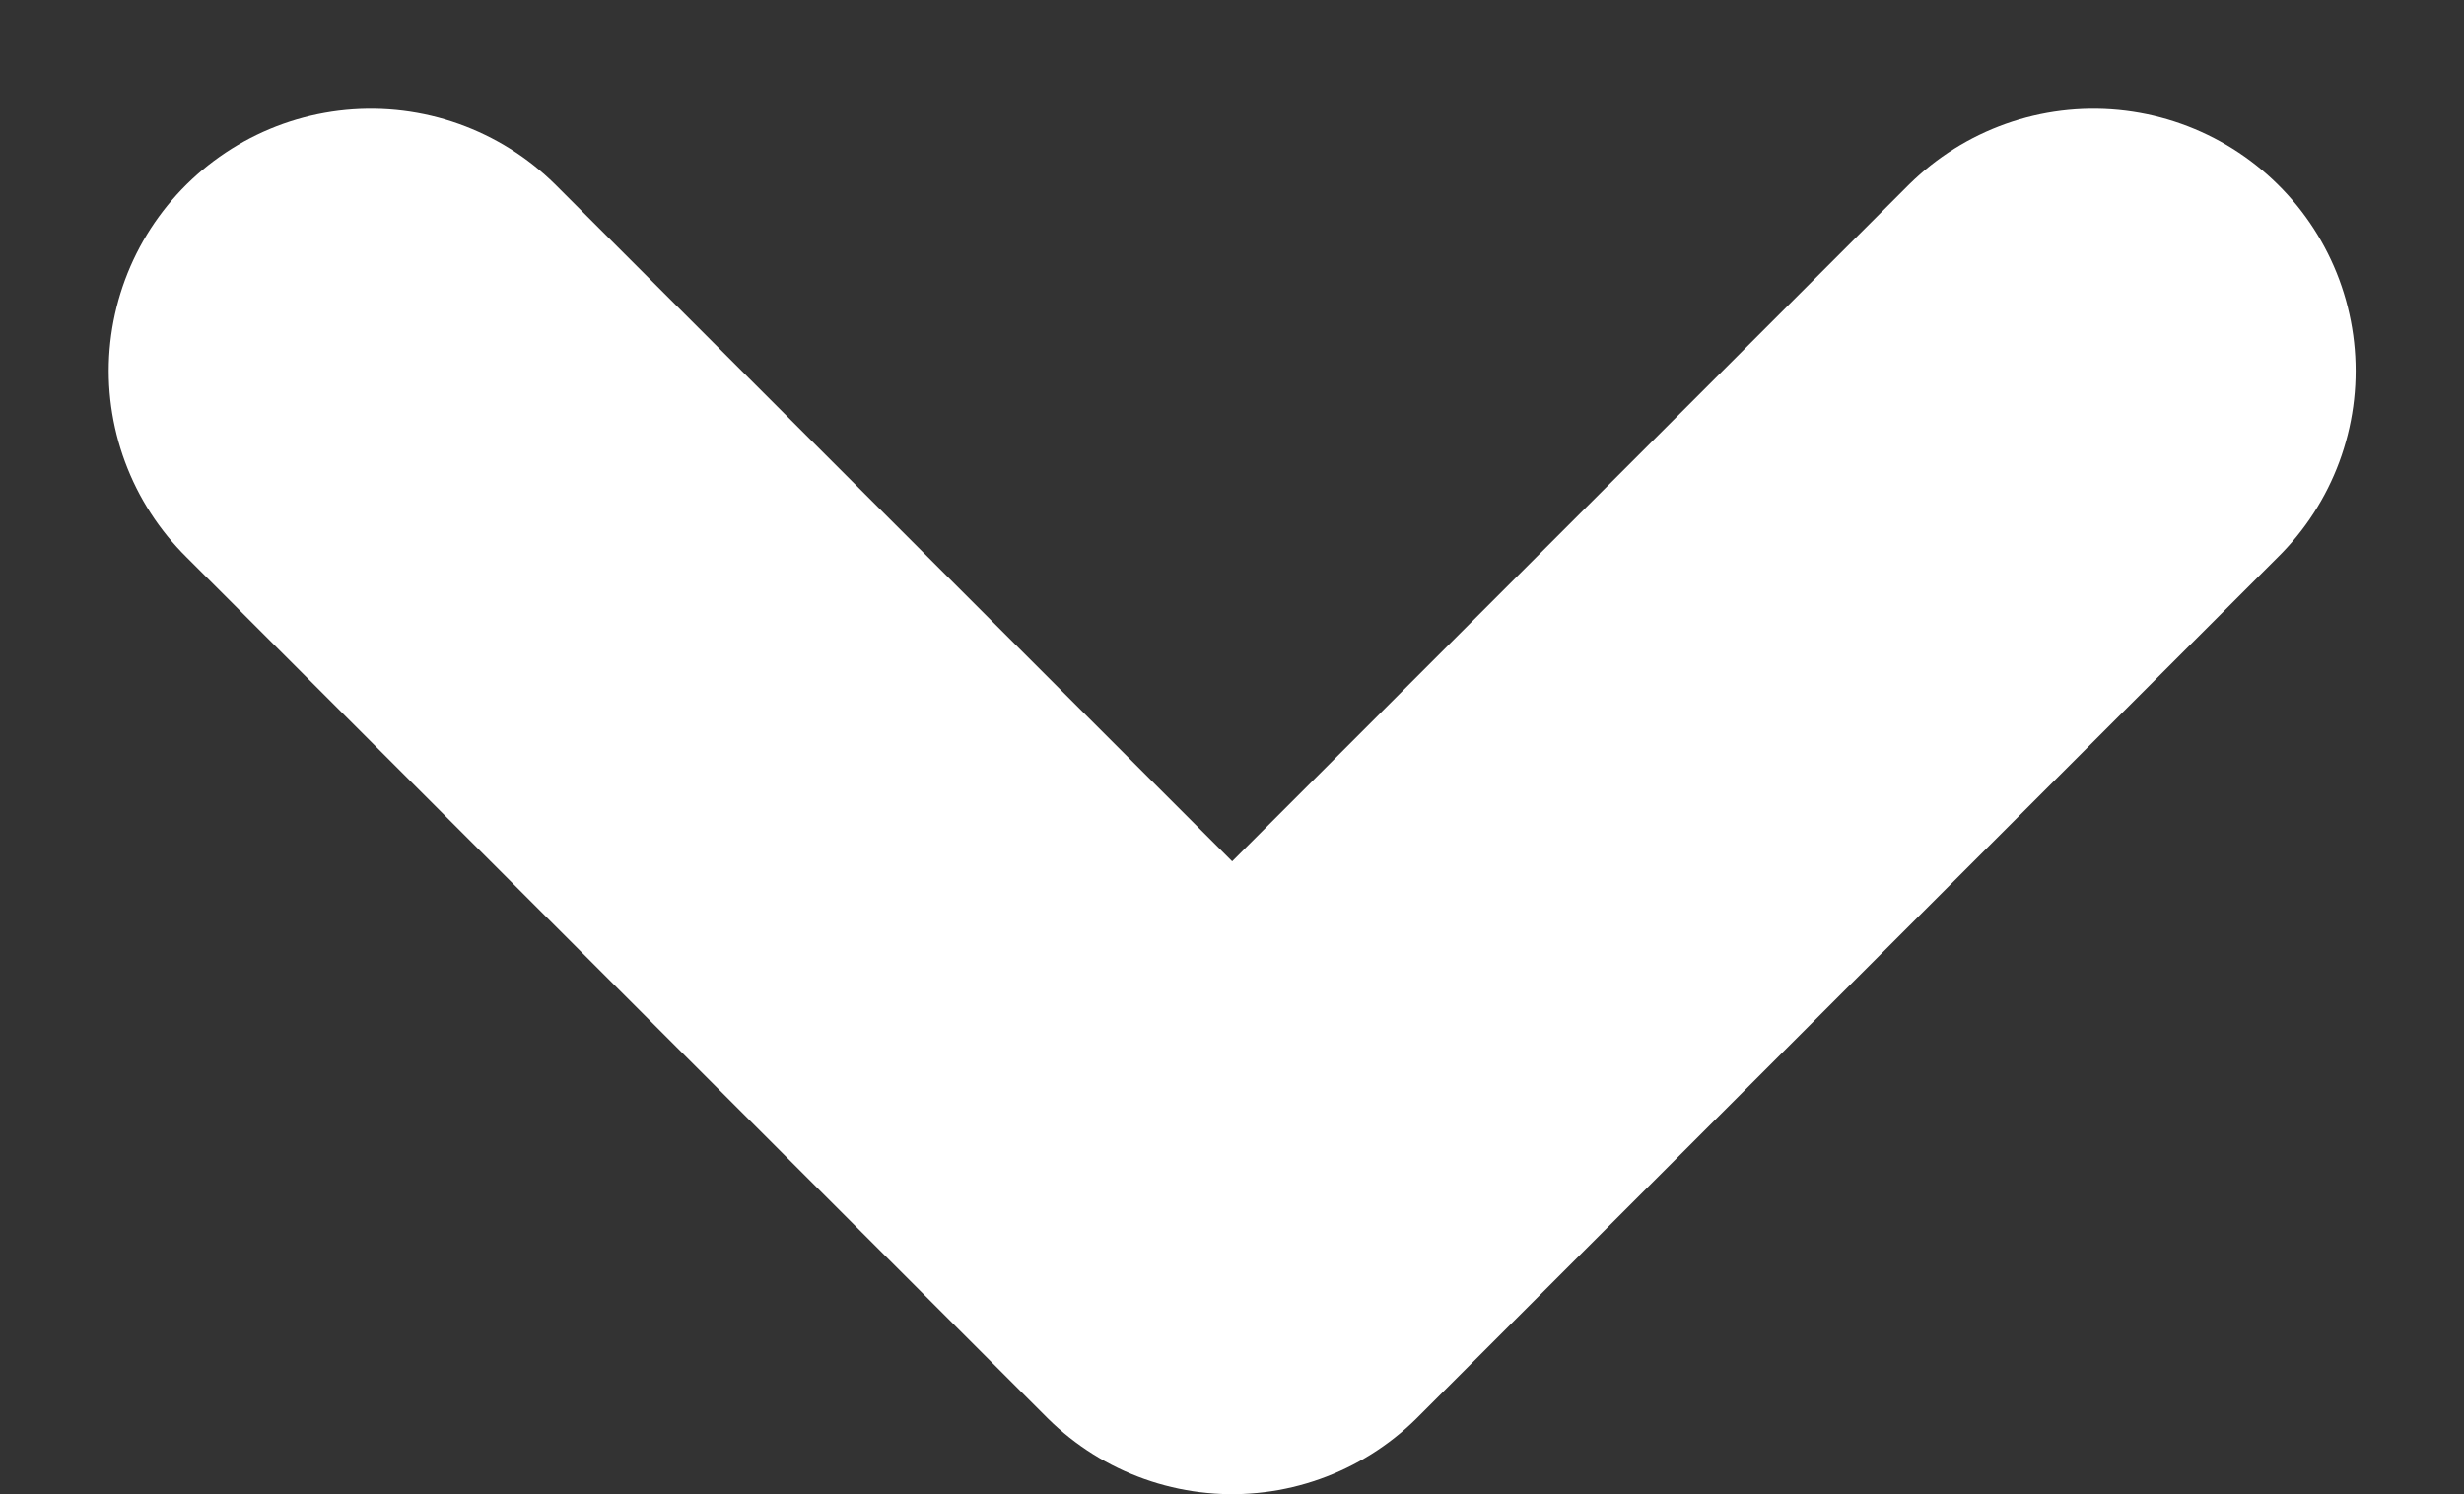 <svg xmlns="http://www.w3.org/2000/svg" width="7.049" height="4.275" viewBox="0 0 7.049 4.275">
    <rect x="0" y="0" width="7.049" height="4.275" fill="#333333" stroke="none"/>
    <g id="ico-chevron-down-outline" transform="translate(1.061 1.061)">
        <path id="chevron-down-outline" d="M112,184l2.464,2.464L116.928,184" transform="translate(-112 -184)" fill="none" stroke="#fff" stroke-linecap="round" stroke-linejoin="round" stroke-width="1.5"/>
    </g>
</svg>

